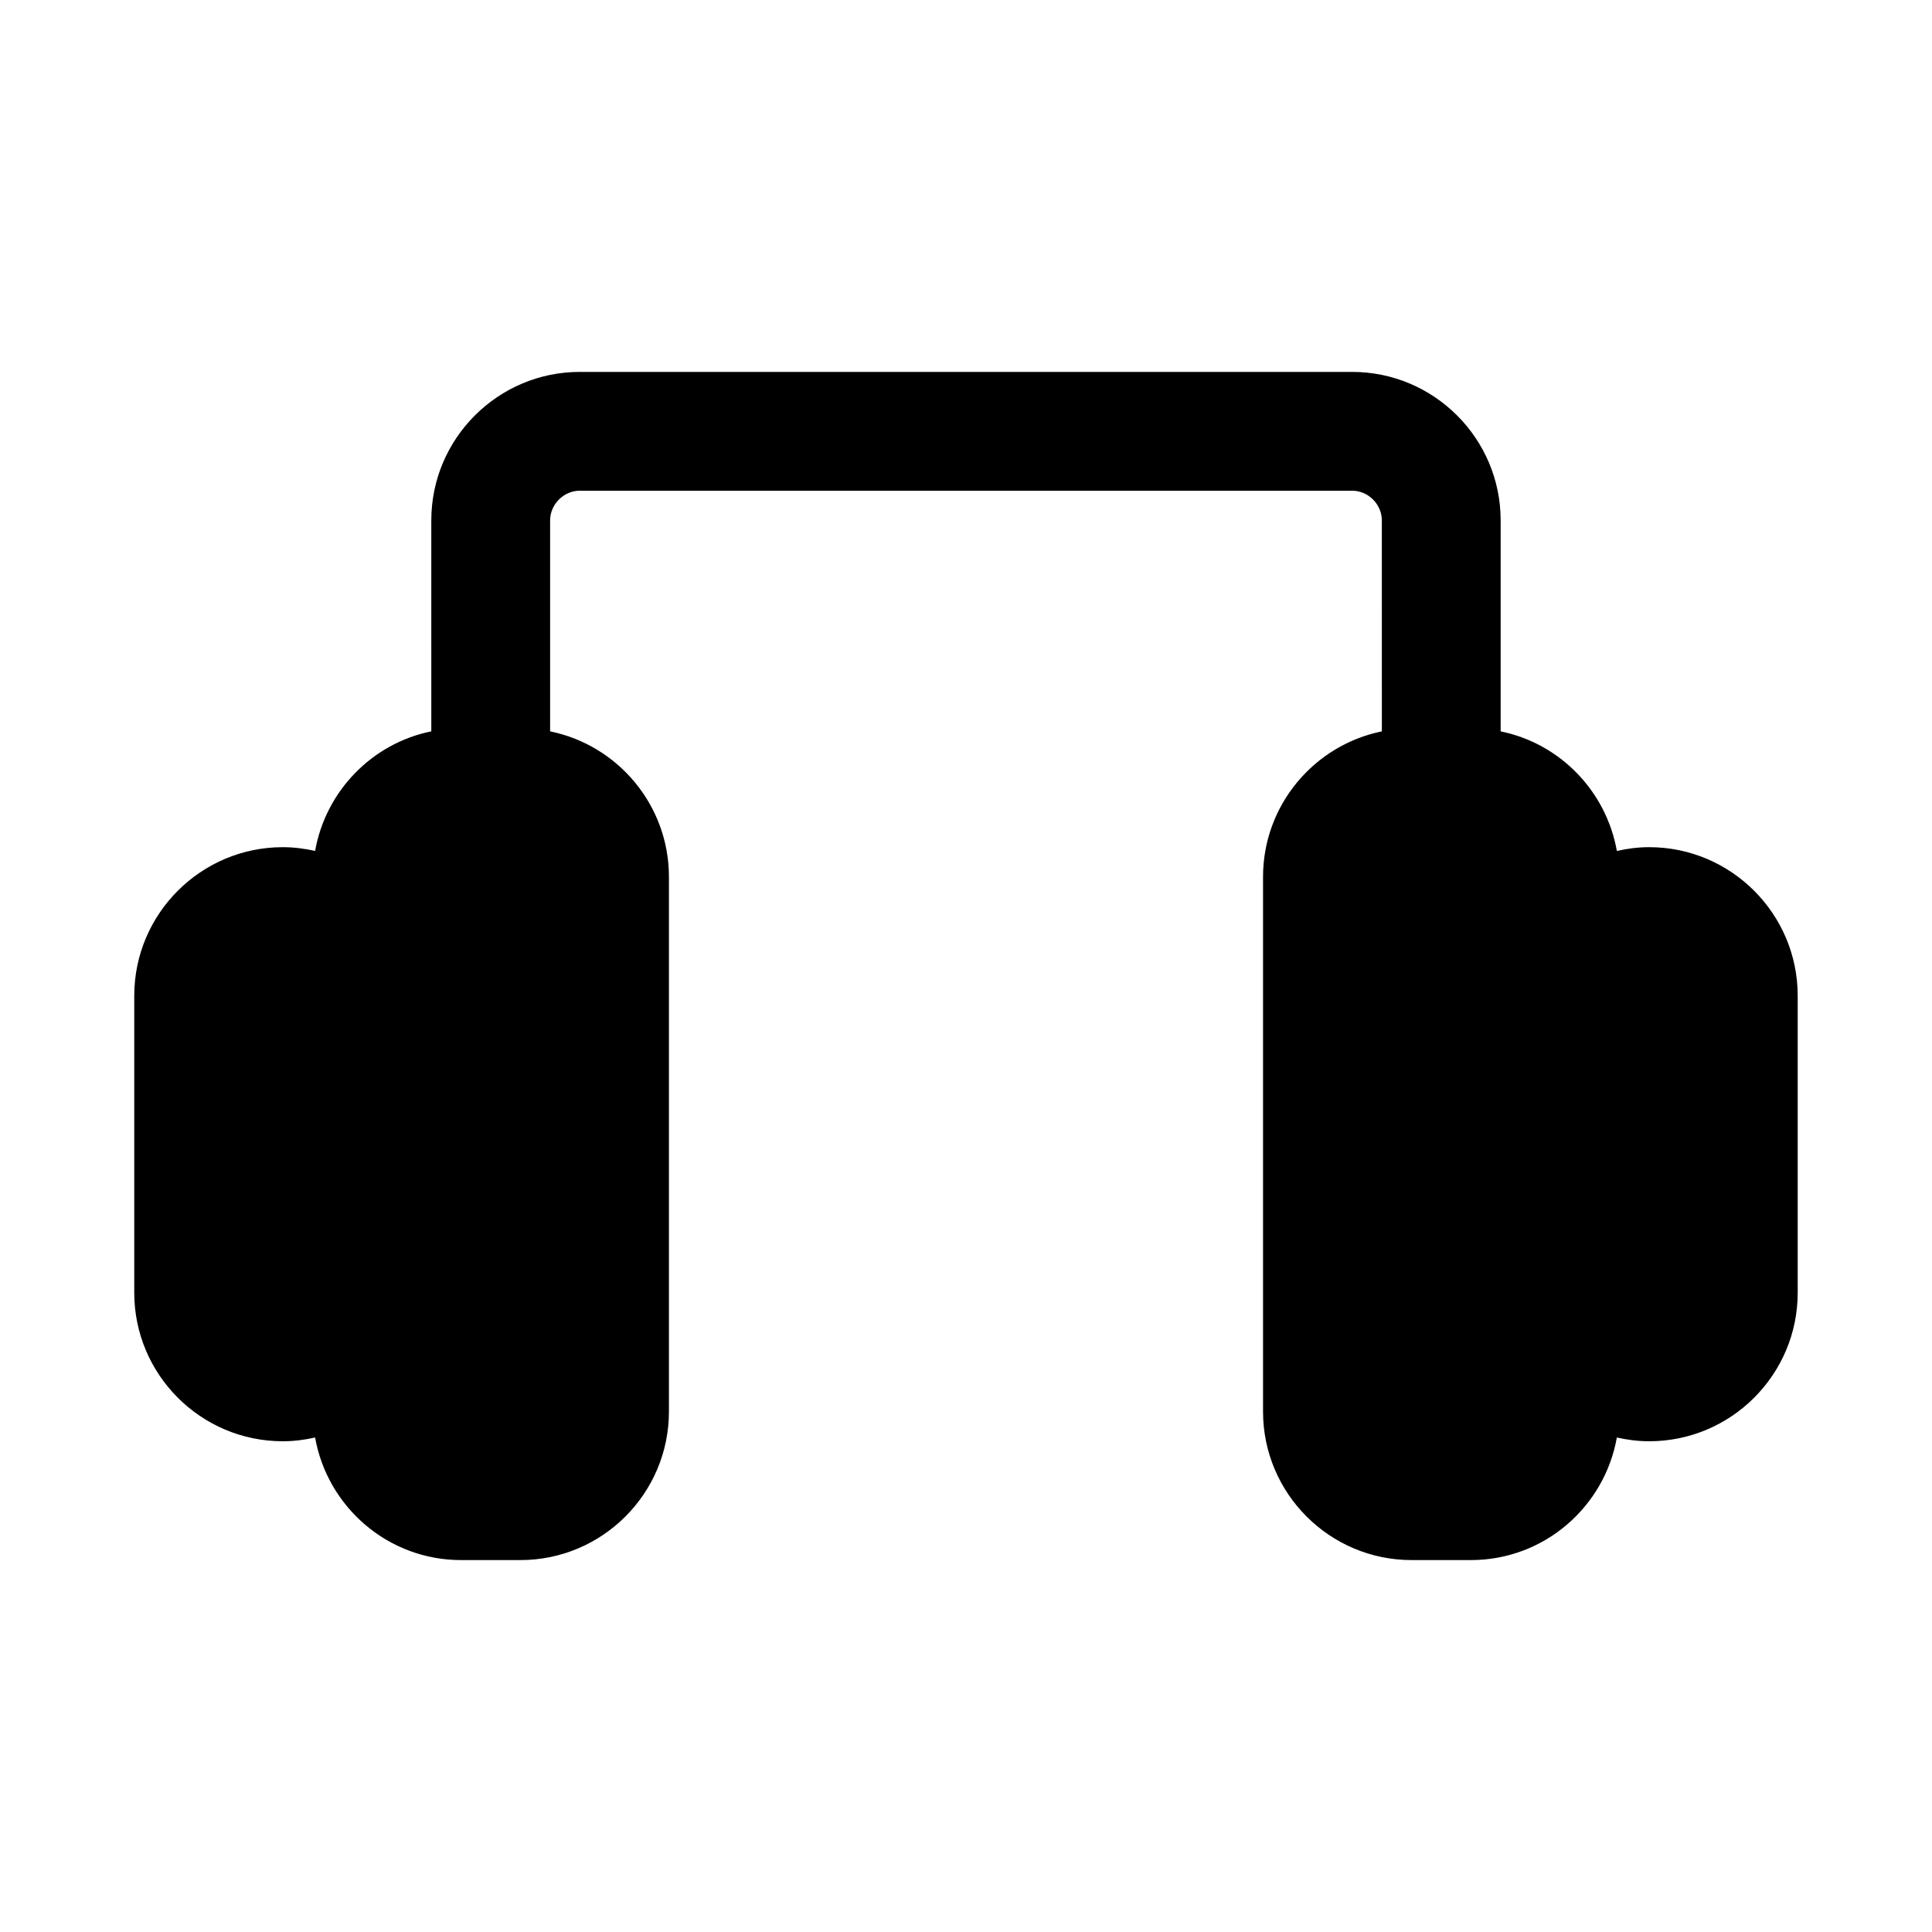 <?xml version="1.0" encoding="UTF-8"?>
<!-- Uploaded to: ICON Repo, www.svgrepo.com, Generator: ICON Repo Mixer Tools -->
<svg fill="#000000" width="800px" height="800px" version="1.1" viewBox="144 144 512 512" xmlns="http://www.w3.org/2000/svg">
 <path d="m620.41 407.87v78.719c0 21.711-17.664 39.359-39.359 39.359-2.961 0-5.809-0.379-8.566-0.992-3.273 18.422-19.316 32.48-38.664 32.48h-15.742c-21.695 0-39.359-17.648-39.359-39.359v-141.7c0-19.004 13.539-34.906 31.488-38.559l-0.004-55.906c0-4.266-3.606-7.871-7.871-7.871h-204.67c-4.269 0-7.875 3.606-7.875 7.871v55.906c17.949 3.652 31.488 19.555 31.488 38.559v141.7c0 21.711-17.664 39.359-39.359 39.359h-15.742c-19.348 0-35.395-14.059-38.668-32.48-2.758 0.617-5.606 0.992-8.566 0.992-21.695 0-39.359-17.648-39.359-39.359v-78.719c0-21.695 17.664-39.359 39.359-39.359 2.961 0 5.793 0.379 8.566 0.992 2.816-15.855 15.082-28.496 30.797-31.691l-0.004-55.895c0-21.695 17.668-39.359 39.363-39.359h204.67c21.695 0 39.359 17.664 39.359 39.359v55.906c15.727 3.195 27.977 15.84 30.797 31.691 2.769-0.629 5.617-1.004 8.562-1.004 21.695 0 39.359 17.664 39.359 39.359z"/>
</svg>